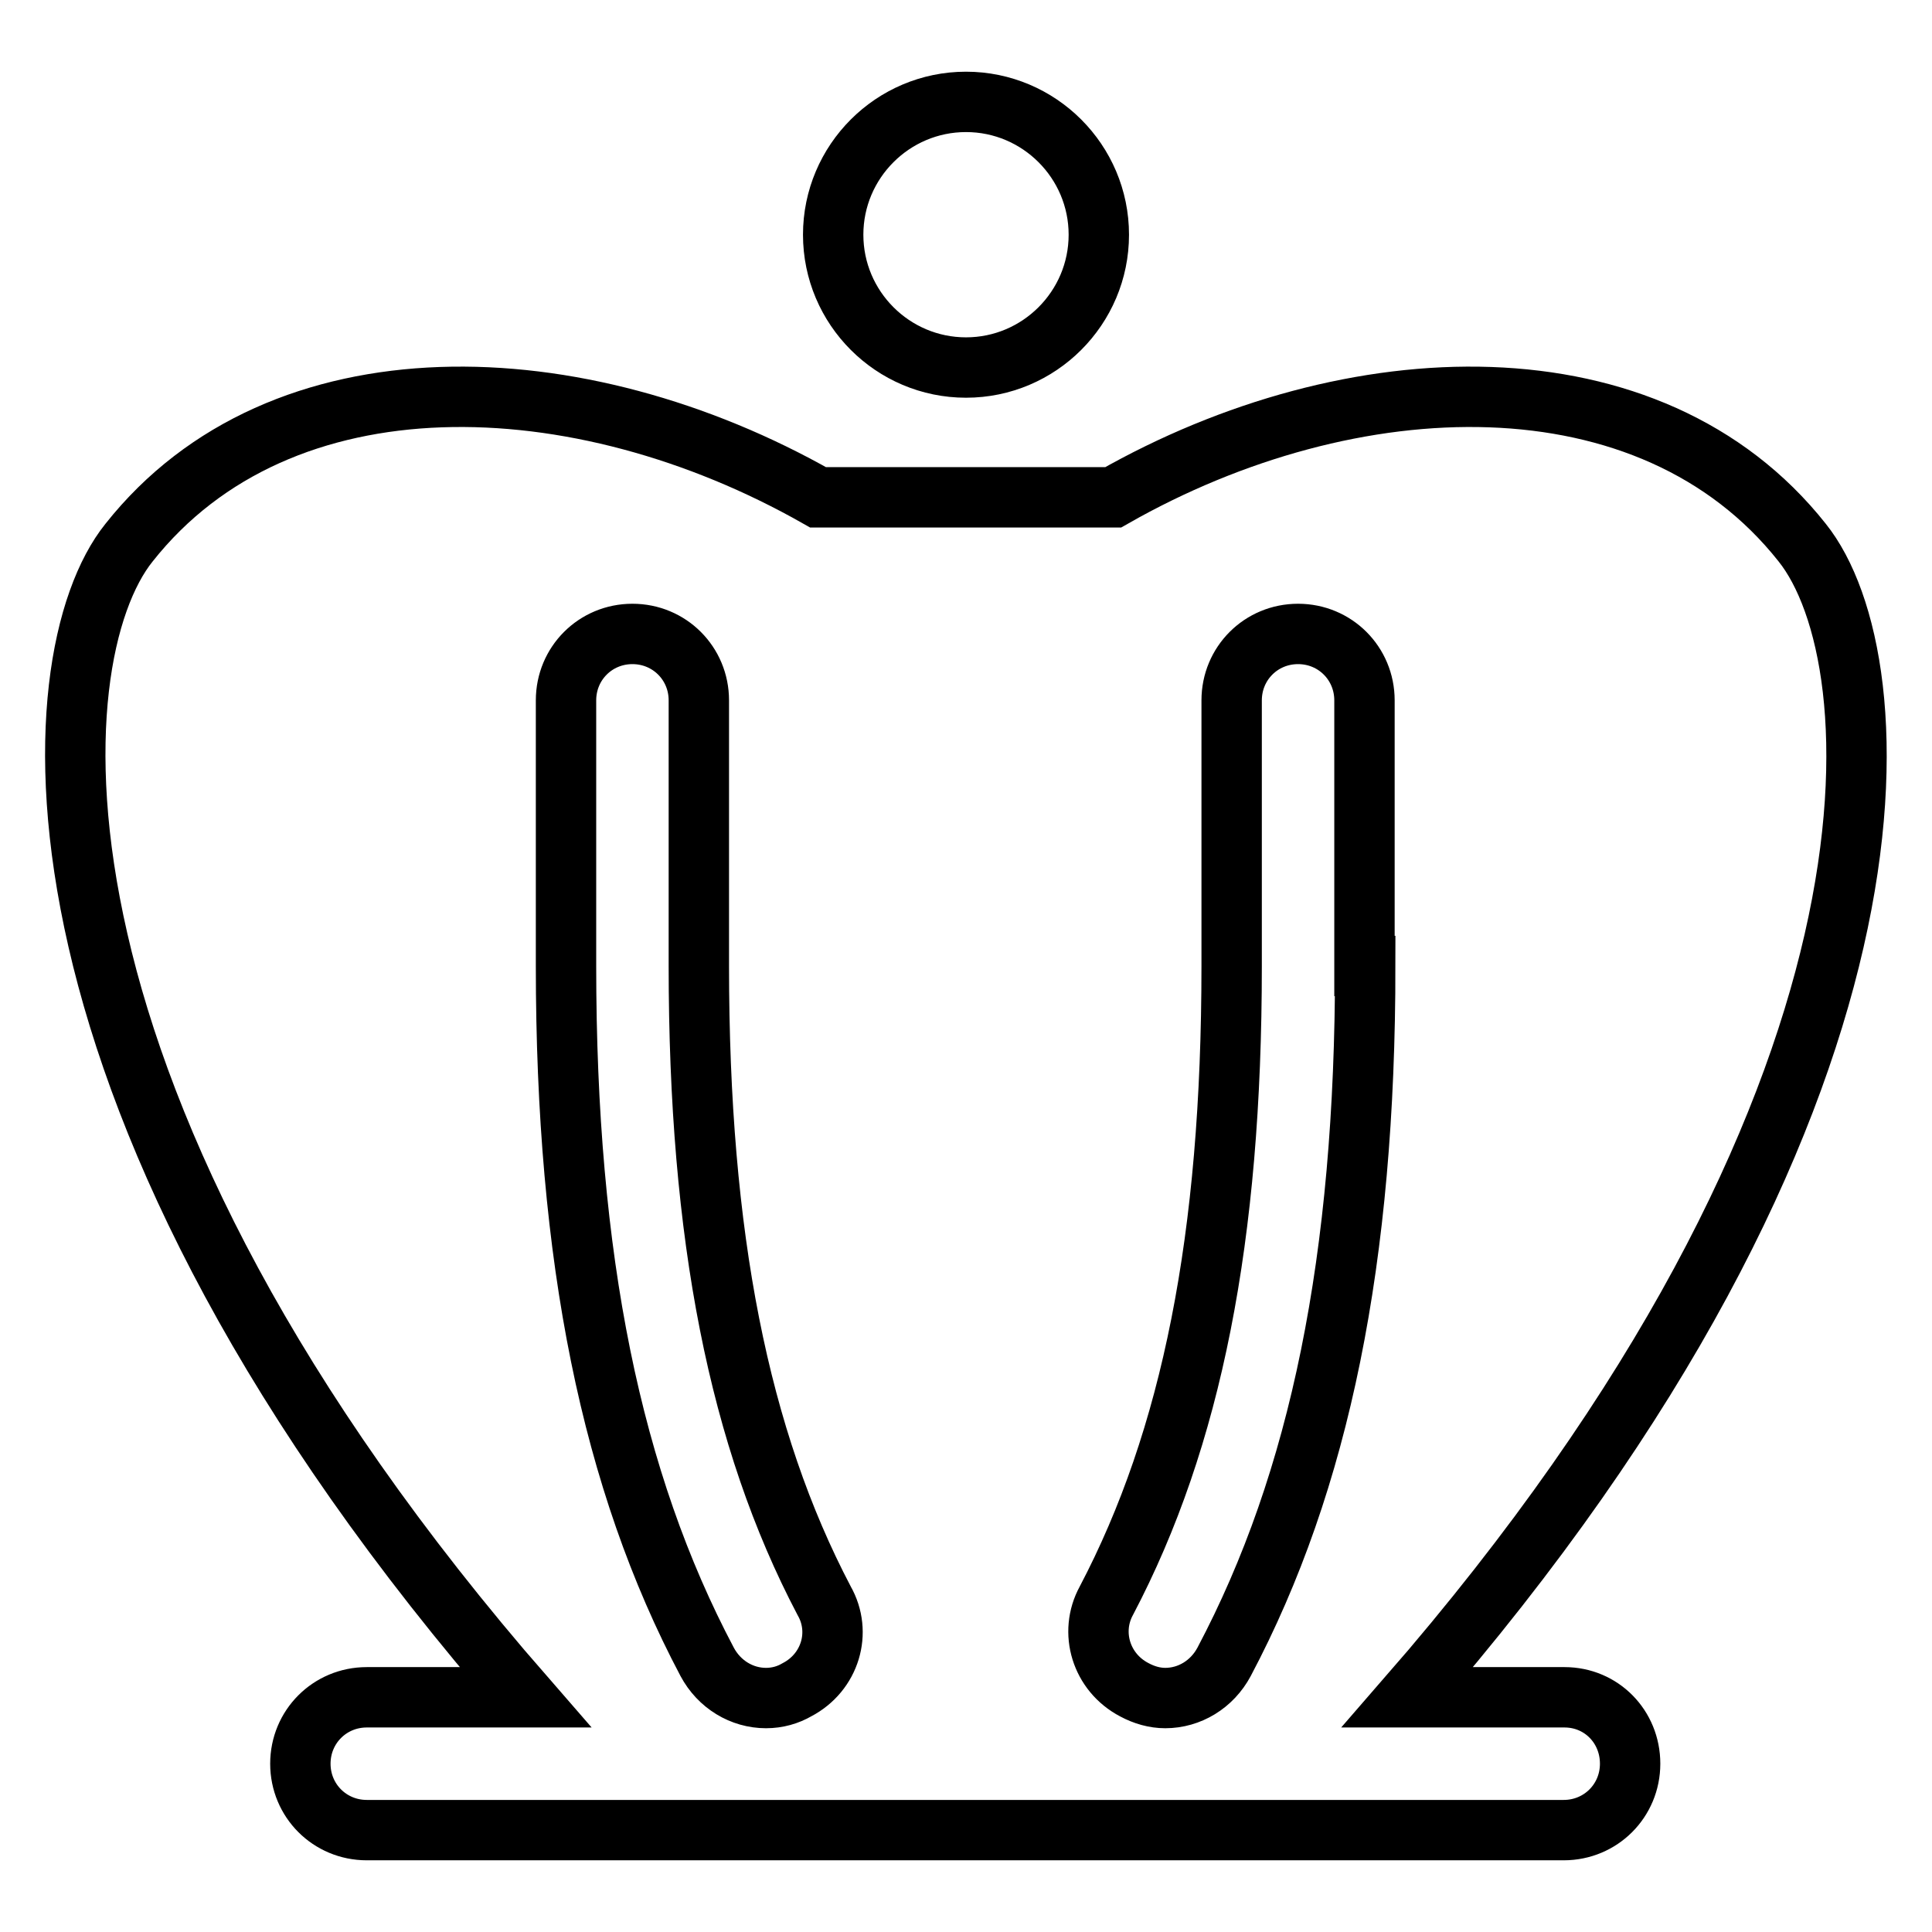 <?xml version="1.0" encoding="utf-8"?>
<!-- Svg Vector Icons : http://www.onlinewebfonts.com/icon -->
<!DOCTYPE svg PUBLIC "-//W3C//DTD SVG 1.1//EN" "http://www.w3.org/Graphics/SVG/1.1/DTD/svg11.dtd">
<svg version="1.1" xmlns="http://www.w3.org/2000/svg" xmlns:xlink="http://www.w3.org/1999/xlink" x="0px" y="0px" viewBox="0 0 256 256" enable-background="new 0 0 256 256" xml:space="preserve">
<g> <path stroke-width="8" fill-opacity="0" stroke="#000000"  d="M128,48.7c9.7,0,17.6-7.9,17.6-17.6c0-9.7-7.9-17.6-17.6-17.6c-9.7,0-17.6,7.9-17.6,17.6 C110.4,40.8,118.3,48.7,128,48.7z M207.3,224.9h-20.8c68.6-78.8,64.7-137.5,52.3-153c-20.1-25.4-59.7-24-91.3-6h-39.1 c-31.7-18-71.2-19.4-91.3,6c-12.3,15.3-16.2,74.2,52.5,153h-21c-4.9,0-8.8,3.9-8.8,8.8s3.9,8.8,8.8,8.8h158.6 c4.9,0,8.8-3.9,8.8-8.8S212.2,224.9,207.3,224.9z M105.6,223.9c-1.2,0.7-2.6,1.1-4.1,1.1c-3.2,0-6.2-1.8-7.8-4.8 c-12.7-24-18.7-53.4-18.7-92.2V92.8c0-4.9,3.9-8.8,8.8-8.8c4.9,0,8.8,3.9,8.8,8.8V128c0,35.8,5.3,62.6,16.6,84.1 C111.6,216.3,110,221.6,105.6,223.9z M180.9,128c0,38.8-6,68.2-18.7,92.2c-1.6,3-4.6,4.8-7.8,4.8c-1.4,0-2.8-0.4-4.1-1.1 c-4.4-2.3-6-7.6-3.7-11.8c11.3-21.5,16.6-48.1,16.6-84.1V92.8c0-4.9,3.9-8.8,8.8-8.8c4.9,0,8.8,3.9,8.8,8.8V128z"/></g>
</svg>
